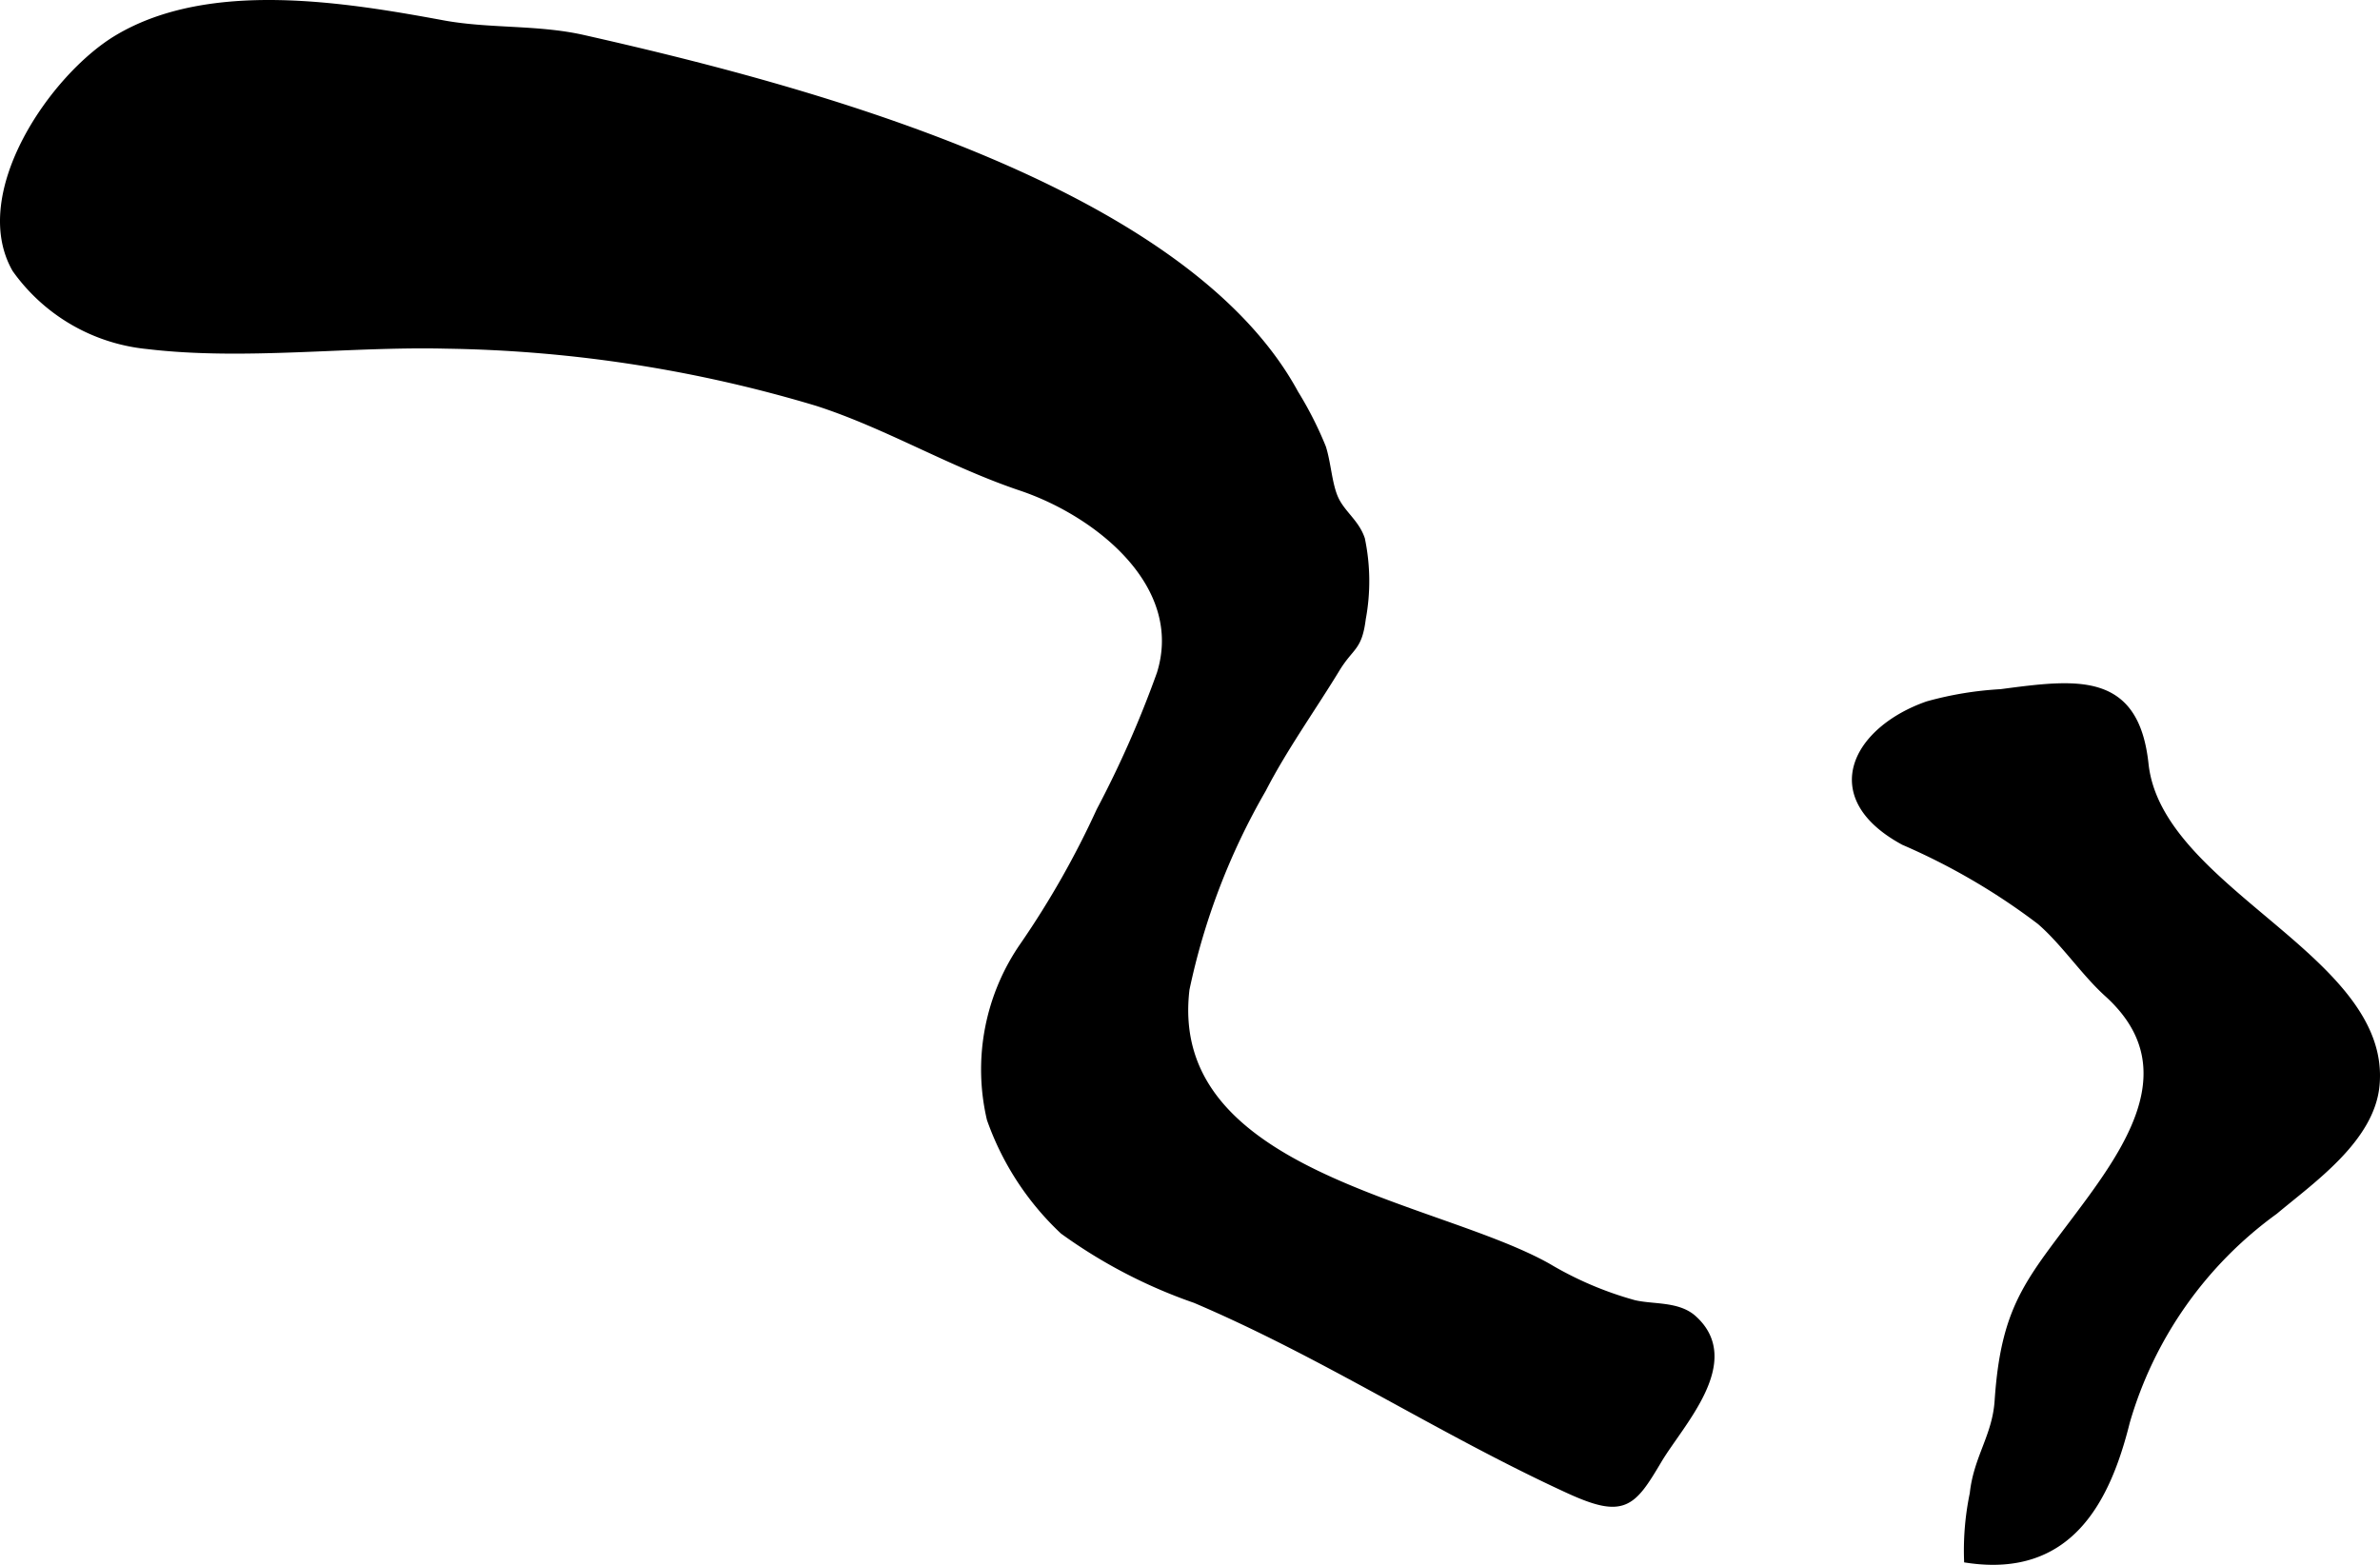 <?xml version="1.0" encoding="UTF-8"?>
<svg xmlns="http://www.w3.org/2000/svg"
     version="1.1"
     width="16.554mm"
     height="10.885mm"
     viewBox="0 0 46.925 30.856">
   <defs>
      <style type="text/css"><![CDATA[
      .a {
        stroke: #000;
        stroke-miterlimit: 10;
        stroke-width: 0.15px;
      }
    ]]></style>
   </defs>
   <path class="a"
         d="M41.368,23.454c-.052.074-.105.147-.159.221-1.135,1.548-1.675,1.98-1.807,3.949-.047.7-.415,1.122-.49,1.827a5.476,5.476,0,0,0-.113,1.291c1.985.292,2.731-1.142,3.12-2.707a7.814,7.814,0,0,1,2.926-4.161c.736-.617,1.894-1.418,1.996-2.47.245-2.508-4.284-3.823-4.554-6.337-.188-1.749-1.316-1.605-2.837-1.403a6.727,6.727,0,0,0-1.442.238c-1.399.489-2.119,1.793-.469,2.688a12.888,12.888,0,0,1,2.688,1.57c.479.413.867,1.006,1.331,1.426C42.93,20.827,42.25,22.21,41.368,23.454Z"/>
   <path class="a"
         d="M23.378,19.503c-.44,3.671,4.92,4.229,7.141,5.483a6.931,6.931,0,0,0,1.692.722c.37.09.858.023,1.165.293.942.834-.251,2.059-.681,2.782-.518.873-.68,1.087-1.766.589-2.524-1.159-4.782-2.653-7.36-3.752a10.044,10.044,0,0,1-2.603-1.355,5.549,5.549,0,0,1-1.435-2.202,4.279,4.279,0,0,1,.657-3.423,17.563,17.563,0,0,0,1.503-2.65,20.784,20.784,0,0,0,1.191-2.703c.548-1.754-1.224-3.171-2.747-3.684-1.395-.469-2.647-1.23-4.024-1.673a26.757,26.757,0,0,0-7.316-1.13c-1.929-.047-3.974.236-5.887.008A3.617,3.617,0,0,1,.312,5.304c-.846-1.48.745-3.791,2.01-4.545C4.135-.322,6.781.115,8.732.475c.913.168,1.858.084,2.762.288,4.164.94,11.81,2.902,14.033,6.995a7.139,7.139,0,0,1,.543,1.07c.097.304.116.702.236.987.132.312.42.484.531.818a4.036,4.036,0,0,1,.017,1.564c-.075.595-.225.52-.512.991-.478.784-1.039,1.567-1.452,2.371A13.396,13.396,0,0,0,23.378,19.503Z"/>
</svg>
